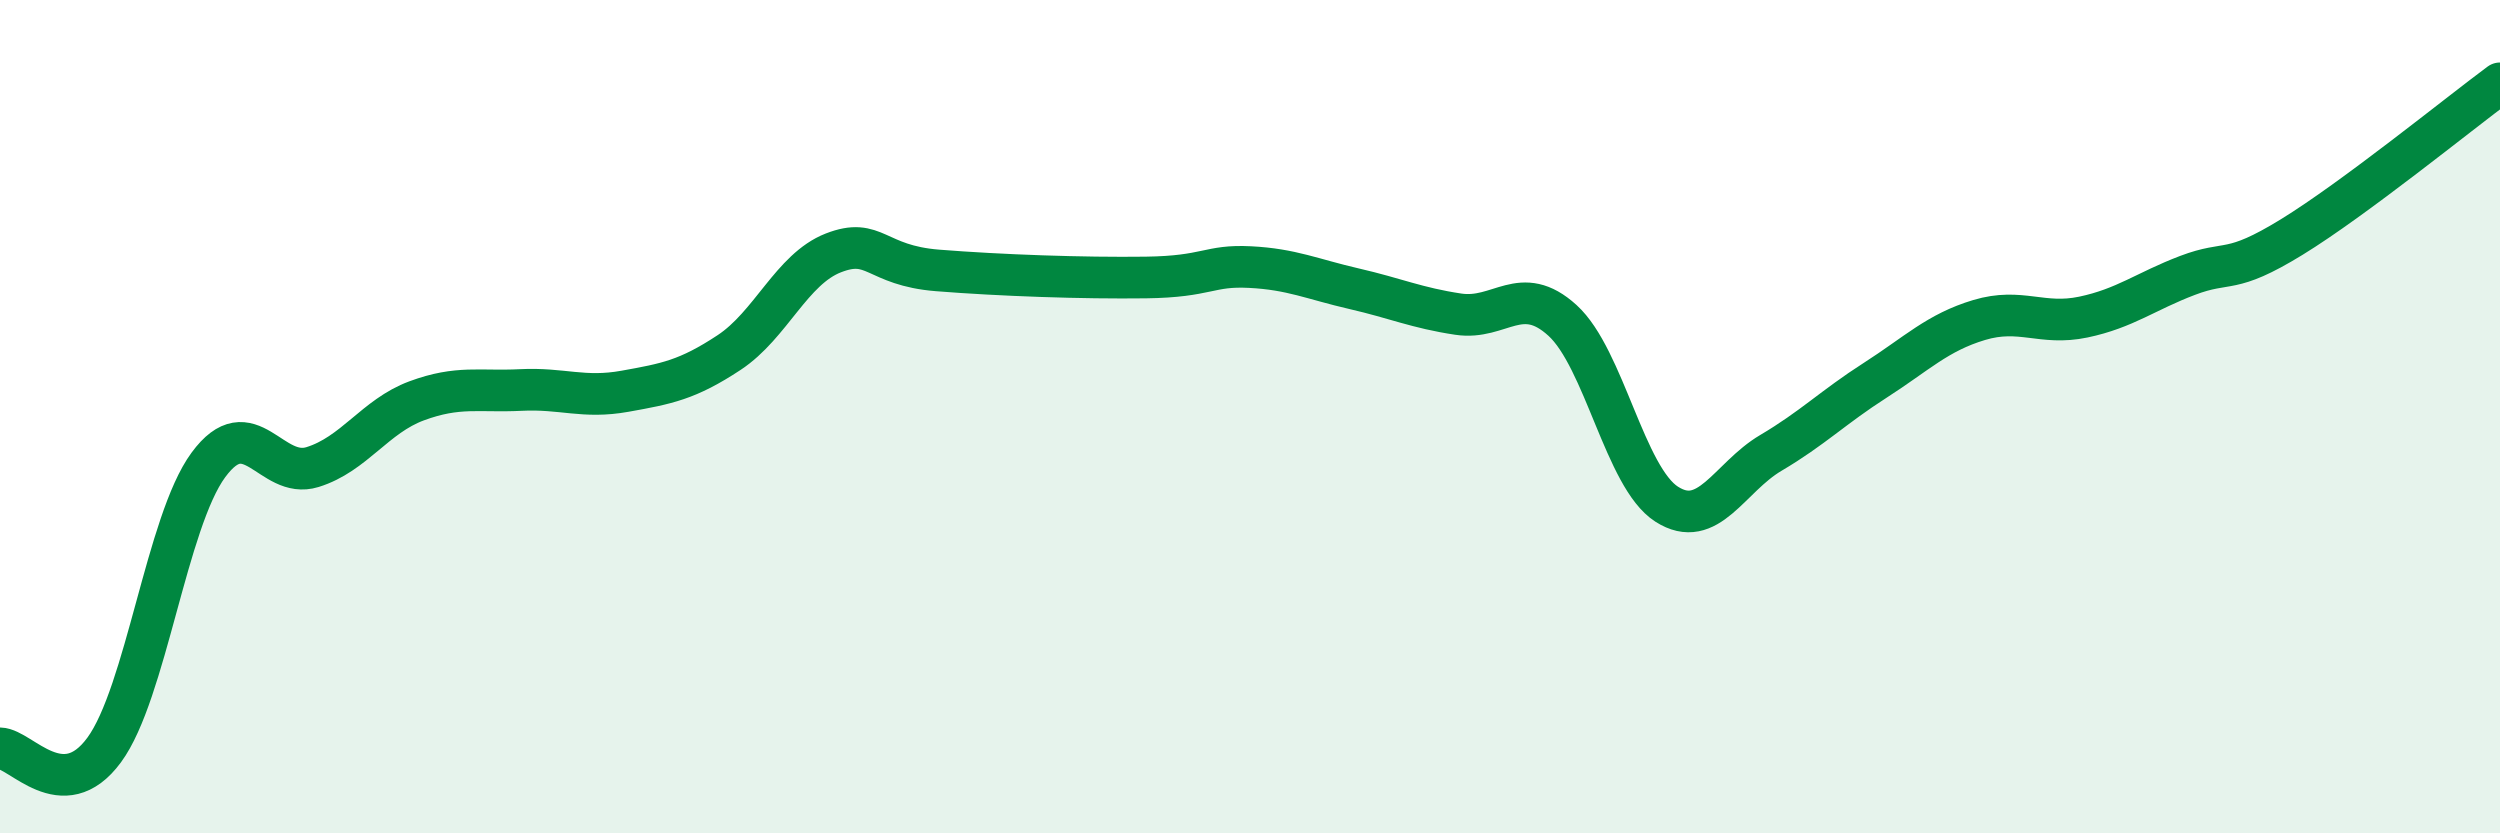 
    <svg width="60" height="20" viewBox="0 0 60 20" xmlns="http://www.w3.org/2000/svg">
      <path
        d="M 0,17.96 C 0.5,17.97 1.5,19.36 2.5,18 C 3.5,16.64 4,12.52 5,11.16 C 6,9.8 6.5,11.52 7.5,11.21 C 8.5,10.9 9,9.99 10,9.62 C 11,9.25 11.5,9.41 12.5,9.36 C 13.5,9.31 14,9.57 15,9.39 C 16,9.21 16.5,9.12 17.5,8.46 C 18.5,7.8 19,6.46 20,6.07 C 21,5.68 21,6.37 22.5,6.49 C 24,6.61 26,6.68 27.5,6.66 C 29,6.64 29,6.36 30,6.41 C 31,6.46 31.5,6.7 32.5,6.93 C 33.5,7.16 34,7.39 35,7.54 C 36,7.69 36.5,6.78 37.5,7.69 C 38.5,8.6 39,11.46 40,12.1 C 41,12.74 41.5,11.46 42.5,10.87 C 43.5,10.28 44,9.77 45,9.13 C 46,8.49 46.5,7.98 47.5,7.68 C 48.5,7.38 49,7.82 50,7.61 C 51,7.4 51.5,6.99 52.5,6.61 C 53.5,6.23 53.5,6.61 55,5.69 C 56.5,4.77 59,2.74 60,2L60 20L0 20Z"
        fill="#008740"
        opacity="0.1"
        stroke-linecap="round"
        stroke-linejoin="round"
      />
      <path
        d="M 0,17.96 C 0.5,17.97 1.5,19.36 2.5,18 C 3.5,16.64 4,12.52 5,11.16 C 6,9.8 6.5,11.52 7.5,11.21 C 8.5,10.9 9,9.99 10,9.62 C 11,9.25 11.5,9.41 12.5,9.36 C 13.5,9.31 14,9.57 15,9.39 C 16,9.21 16.5,9.12 17.5,8.46 C 18.5,7.8 19,6.46 20,6.07 C 21,5.68 21,6.37 22.5,6.49 C 24,6.61 26,6.68 27.5,6.66 C 29,6.64 29,6.36 30,6.41 C 31,6.46 31.5,6.7 32.5,6.93 C 33.5,7.16 34,7.39 35,7.54 C 36,7.69 36.5,6.78 37.5,7.69 C 38.5,8.6 39,11.46 40,12.1 C 41,12.74 41.5,11.46 42.5,10.87 C 43.5,10.28 44,9.77 45,9.13 C 46,8.49 46.5,7.98 47.5,7.68 C 48.5,7.38 49,7.82 50,7.61 C 51,7.4 51.5,6.99 52.5,6.61 C 53.5,6.23 53.5,6.61 55,5.69 C 56.5,4.77 59,2.74 60,2"
        stroke="#008740"
        stroke-width="1"
        fill="none"
        stroke-linecap="round"
        stroke-linejoin="round"
      />
    </svg>
  